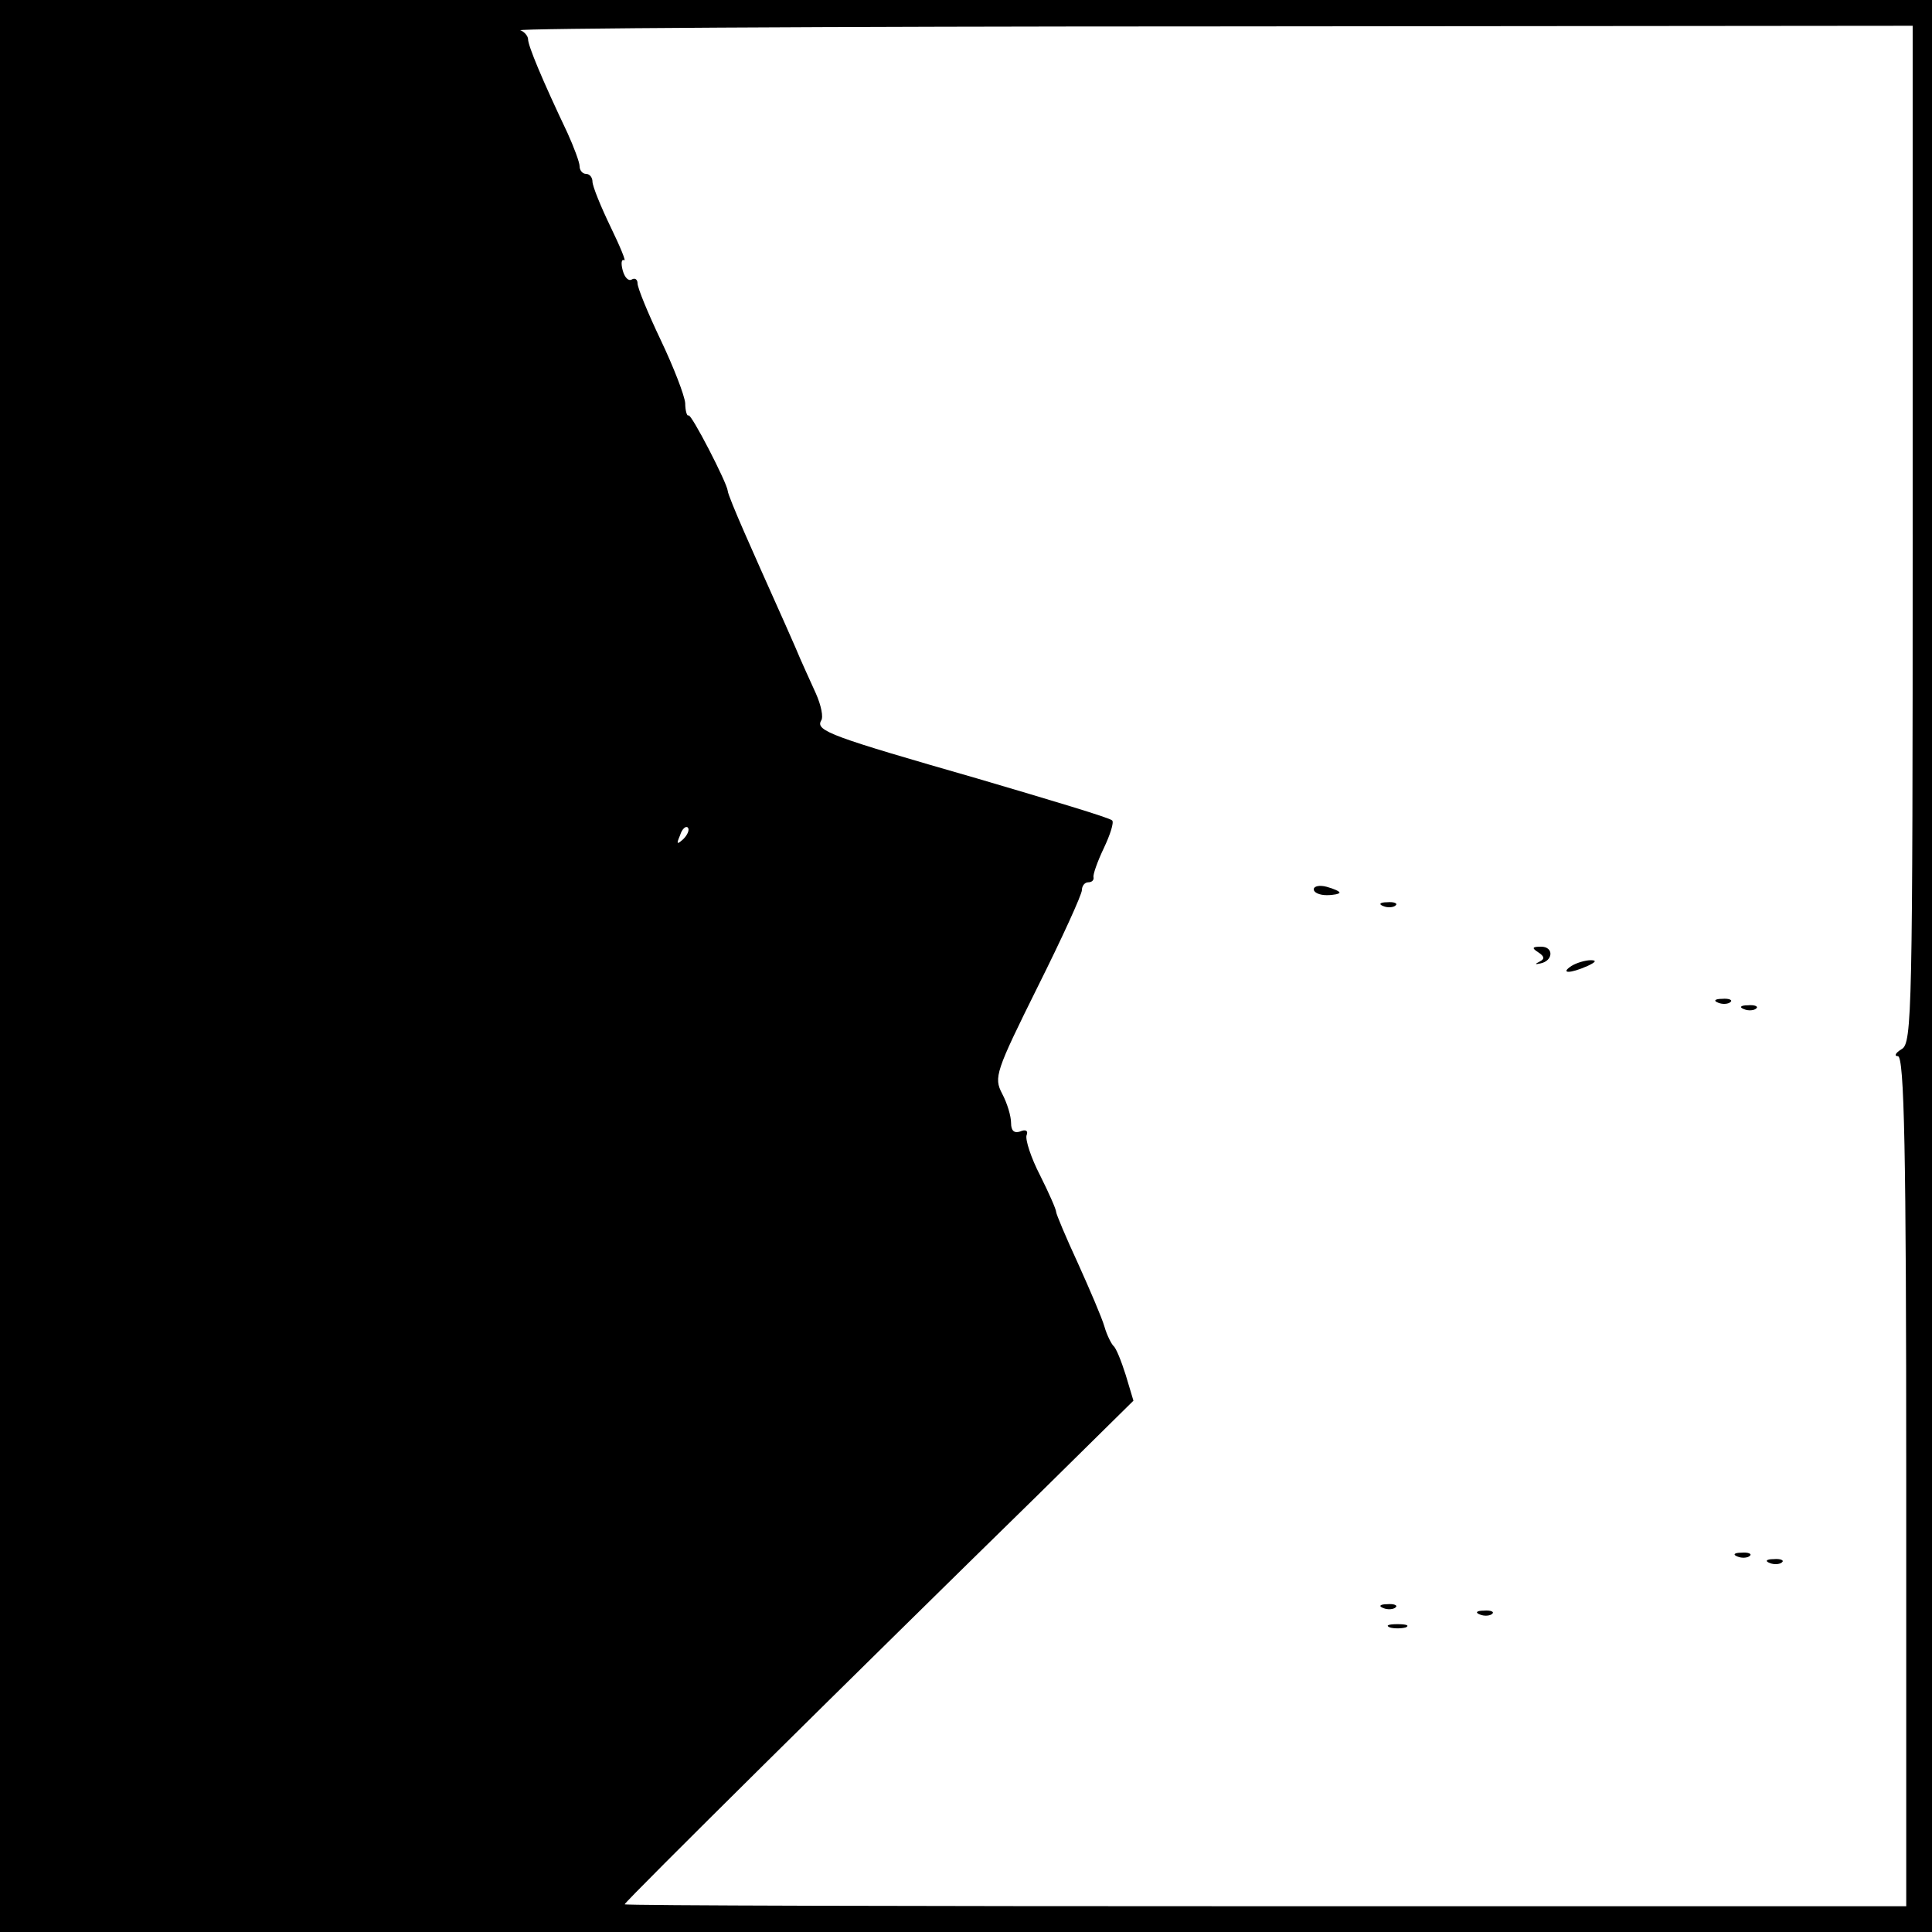 <?xml version="1.0" standalone="no"?>
<!DOCTYPE svg PUBLIC "-//W3C//DTD SVG 20010904//EN"
 "http://www.w3.org/TR/2001/REC-SVG-20010904/DTD/svg10.dtd">
<svg version="1.0" xmlns="http://www.w3.org/2000/svg"
 width="300pt" height="300pt" viewBox="0 0 300 300"
 preserveAspectRatio="xMidYMid meet">
<g transform="translate(0,300) scale(0.1,-0.1)"
fill="#000000" stroke="none">
<path d="M0 1500 l0 -1500 1500 0 1500 0 0 1500 0 1500 -1500 0 -1500 0 0
-1500z m2970 670 c0 -741 -1 -790 -17 -799 -10 -6 -12 -11 -6 -11 10 0 13
-147 13 -660 l0 -660 -995 0 c-547 0 -995 1 -995 3 0 4 364 364 643 637 l147
145 -12 40 c-7 22 -15 42 -19 45 -3 3 -10 16 -14 30 -4 14 -23 58 -41 98 -19
41 -34 77 -34 80 0 4 -11 29 -25 57 -14 27 -23 55 -21 62 3 7 -1 10 -10 6 -9
-3 -14 1 -14 13 0 11 -6 31 -14 46 -13 25 -10 34 55 165 38 76 69 144 69 151
0 6 4 12 10 12 5 0 9 3 8 8 -1 4 6 24 16 45 10 21 16 40 13 43 -3 4 -97 32
-209 65 -226 65 -252 74 -243 90 4 5 0 24 -8 42 -8 18 -23 50 -32 72 -20 46
-43 96 -79 178 -14 32 -26 61 -26 65 -1 12 -57 121 -61 117 -2 -2 -5 7 -5 19
-1 12 -18 56 -38 98 -20 42 -36 81 -36 88 0 6 -4 9 -9 6 -5 -3 -11 3 -14 14
-3 11 -2 18 2 16 4 -3 -6 21 -21 52 -15 31 -28 63 -28 70 0 6 -4 12 -10 12 -5
0 -10 5 -10 12 0 6 -9 30 -19 52 -39 82 -61 135 -61 145 0 5 -6 12 -12 14 -7
3 476 6 1075 6 l1087 1 0 -790z m-1909 -473 c-10 -9 -11 -8 -5 6 3 10 9 15 12
12 3 -3 0 -11 -7 -18z"/>
<path d="M2040 1619 c0 -5 9 -9 20 -9 11 0 20 2 20 4 0 2 -9 6 -20 9 -11 3
-20 1 -20 -4z"/>
<path d="M2148 1593 c7 -3 16 -2 19 1 4 3 -2 6 -13 5 -11 0 -14 -3 -6 -6z"/>
<path d="M2389 1521 c9 -6 10 -10 2 -14 -8 -4 -8 -5 1 -3 20 4 21 26 1 26 -14
0 -15 -2 -4 -9z"/>
<path d="M2440 1500 c-18 -12 -2 -12 25 0 13 6 15 9 5 9 -8 0 -22 -4 -30 -9z"/>
<path d="M2668 1443 c7 -3 16 -2 19 1 4 3 -2 6 -13 5 -11 0 -14 -3 -6 -6z"/>
<path d="M2708 1433 c7 -3 16 -2 19 1 4 3 -2 6 -13 5 -11 0 -14 -3 -6 -6z"/>
<path d="M2698 583 c7 -3 16 -2 19 1 4 3 -2 6 -13 5 -11 0 -14 -3 -6 -6z"/>
<path d="M2748 573 c7 -3 16 -2 19 1 4 3 -2 6 -13 5 -11 0 -14 -3 -6 -6z"/>
<path d="M2148 503 c7 -3 16 -2 19 1 4 3 -2 6 -13 5 -11 0 -14 -3 -6 -6z"/>
<path d="M2298 493 c7 -3 16 -2 19 1 4 3 -2 6 -13 5 -11 0 -14 -3 -6 -6z"/>
<path d="M2158 473 c6 -2 18 -2 25 0 6 3 1 5 -13 5 -14 0 -19 -2 -12 -5z"/>
</g>
</svg>
